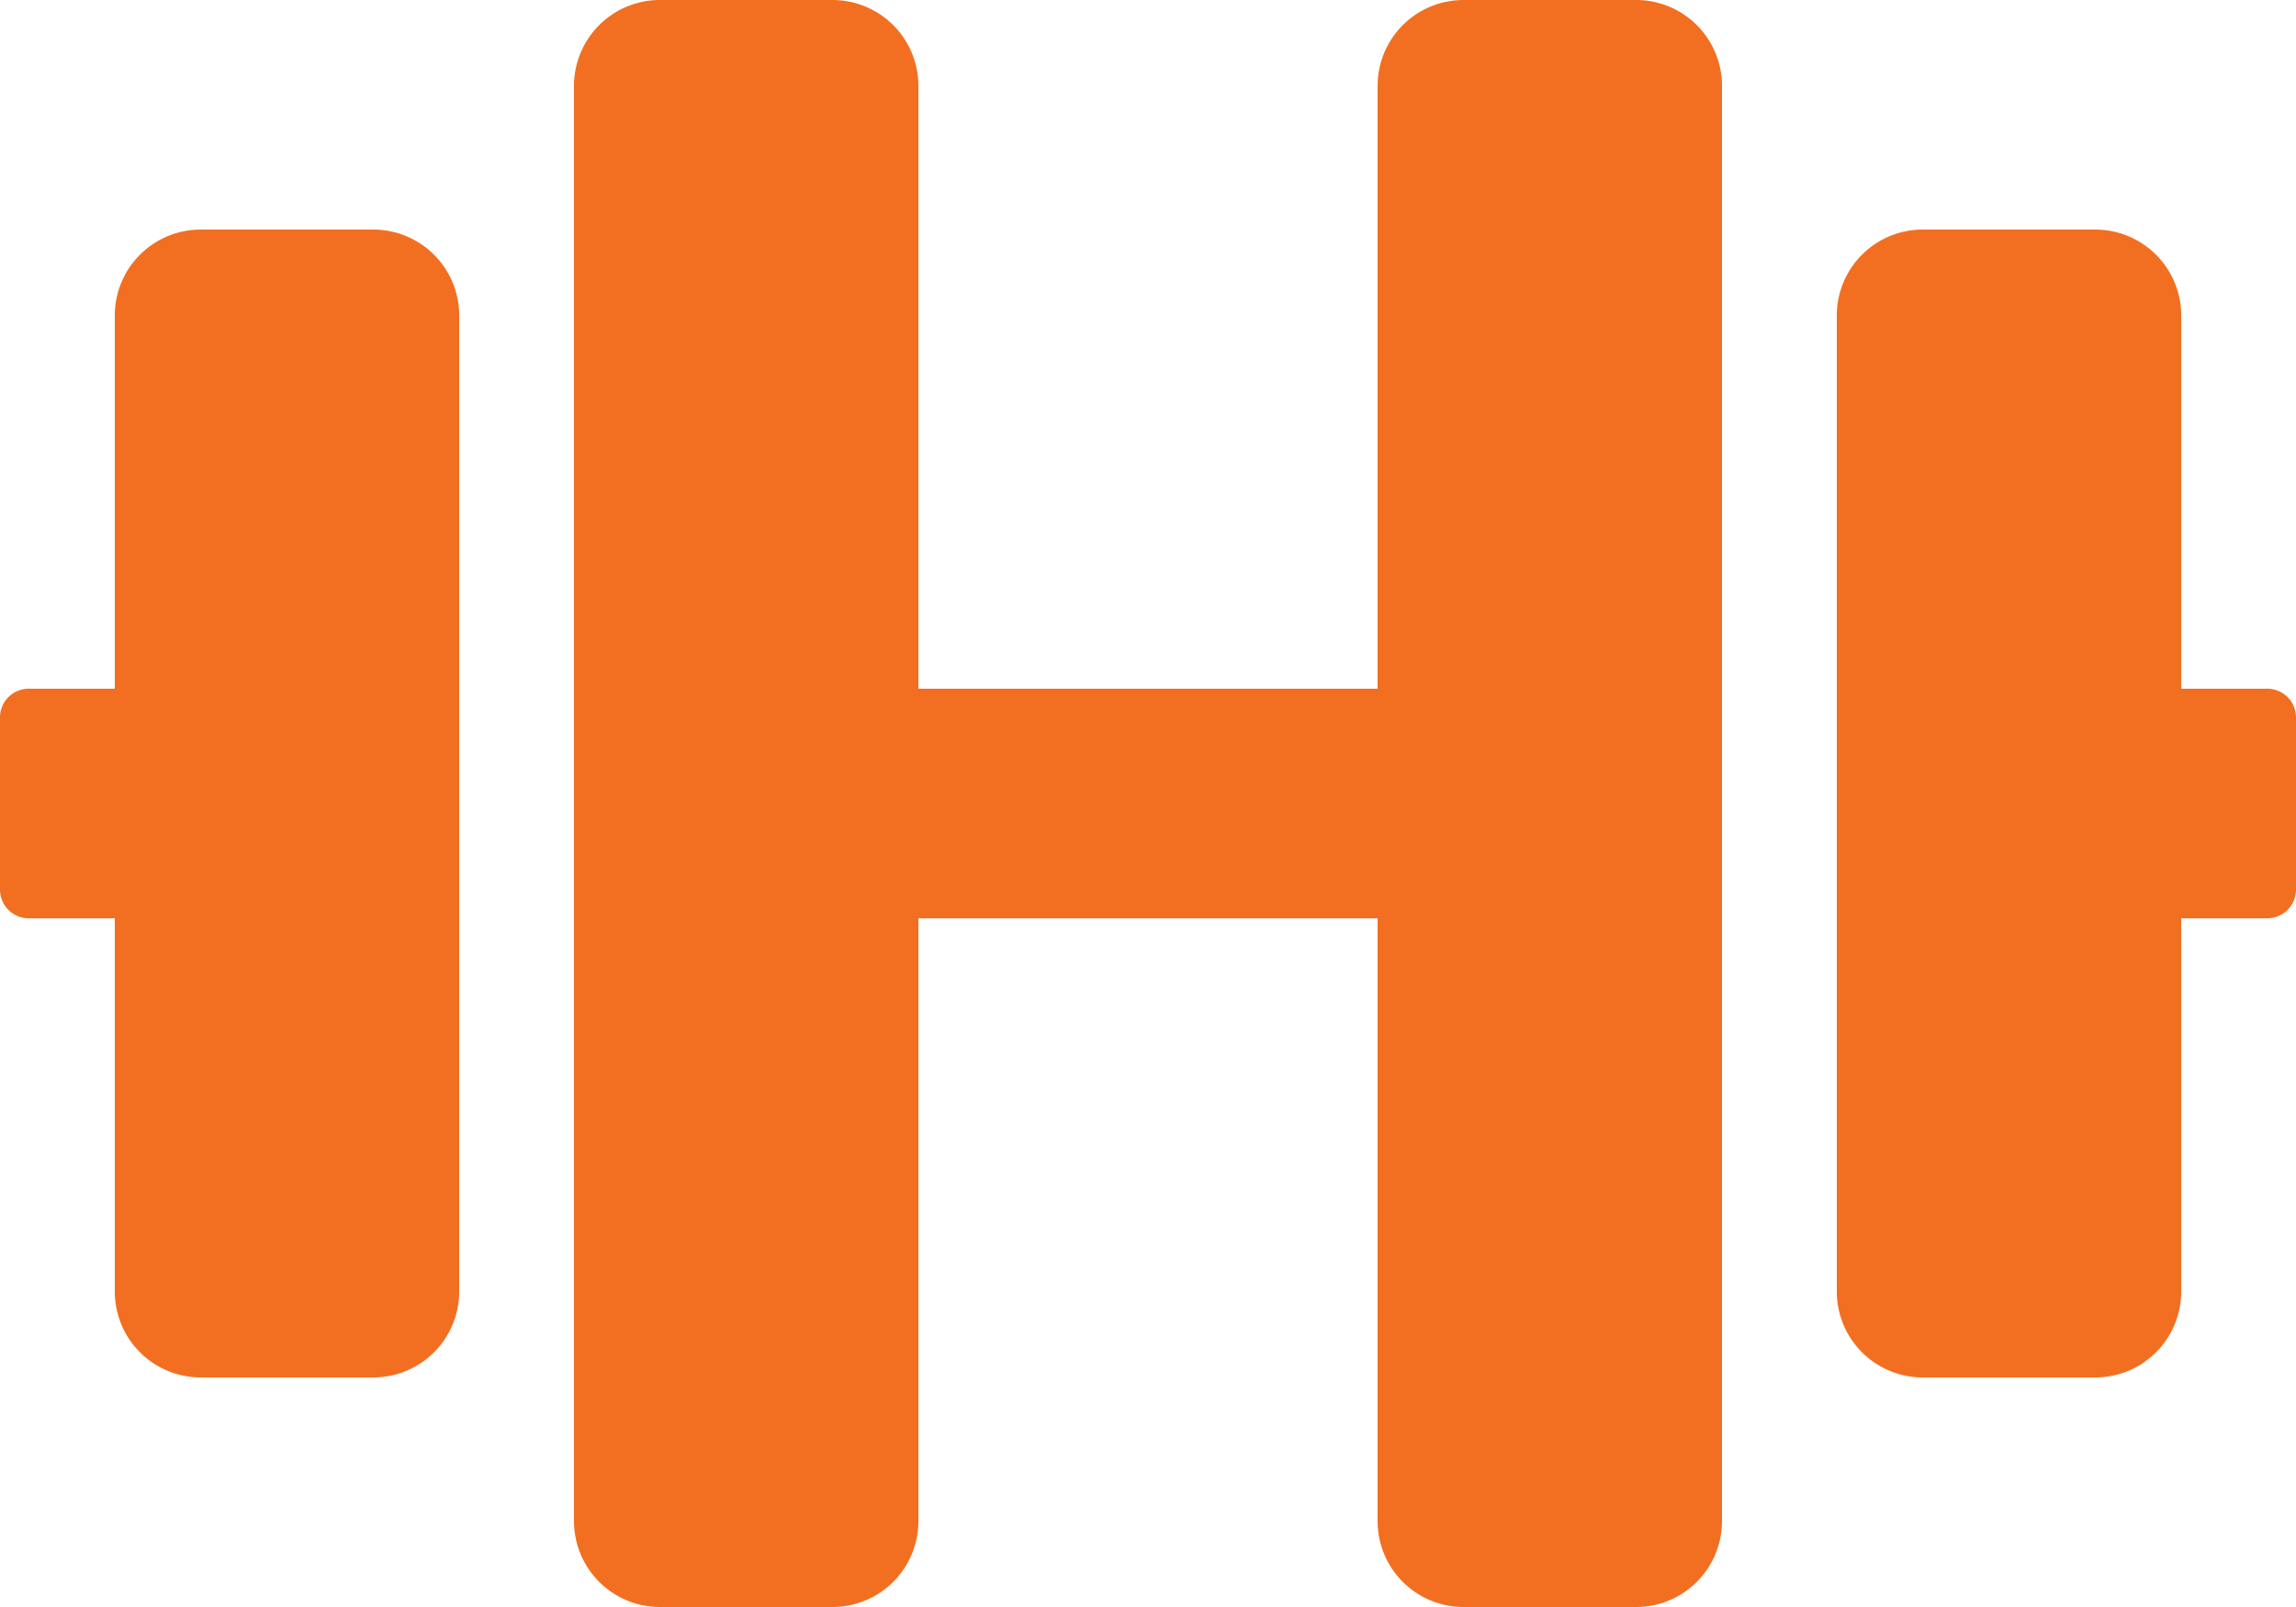 <svg xmlns="http://www.w3.org/2000/svg" width="120" height="84"><path d="M19.5 12h-9A4.489 4.489 0 006 16.5V36H1.5A1.5 1.5 0 000 37.5v9A1.5 1.5 0 001.5 48H6v19.5a4.489 4.489 0 004.5 4.5h9a4.489 4.489 0 004.5-4.5v-51a4.489 4.489 0 00-4.5-4.5zm99 24H114V16.5a4.489 4.489 0 00-4.5-4.5h-9a4.489 4.489 0 00-4.5 4.5v51a4.489 4.489 0 004.5 4.5h9a4.489 4.489 0 004.5-4.5V48h4.5a1.5 1.5 0 001.5-1.5v-9a1.5 1.5 0 00-1.5-1.5zm-33-36h-9A4.489 4.489 0 0072 4.5V36H48V4.5A4.489 4.489 0 0043.5 0h-9A4.489 4.489 0 0030 4.5v75a4.489 4.489 0 004.5 4.5h9a4.489 4.489 0 004.5-4.5V48h24v31.5a4.489 4.489 0 004.5 4.5h9a4.489 4.489 0 004.5-4.5v-75A4.489 4.489 0 0085.5 0z" fill="#f26f21"/></svg>